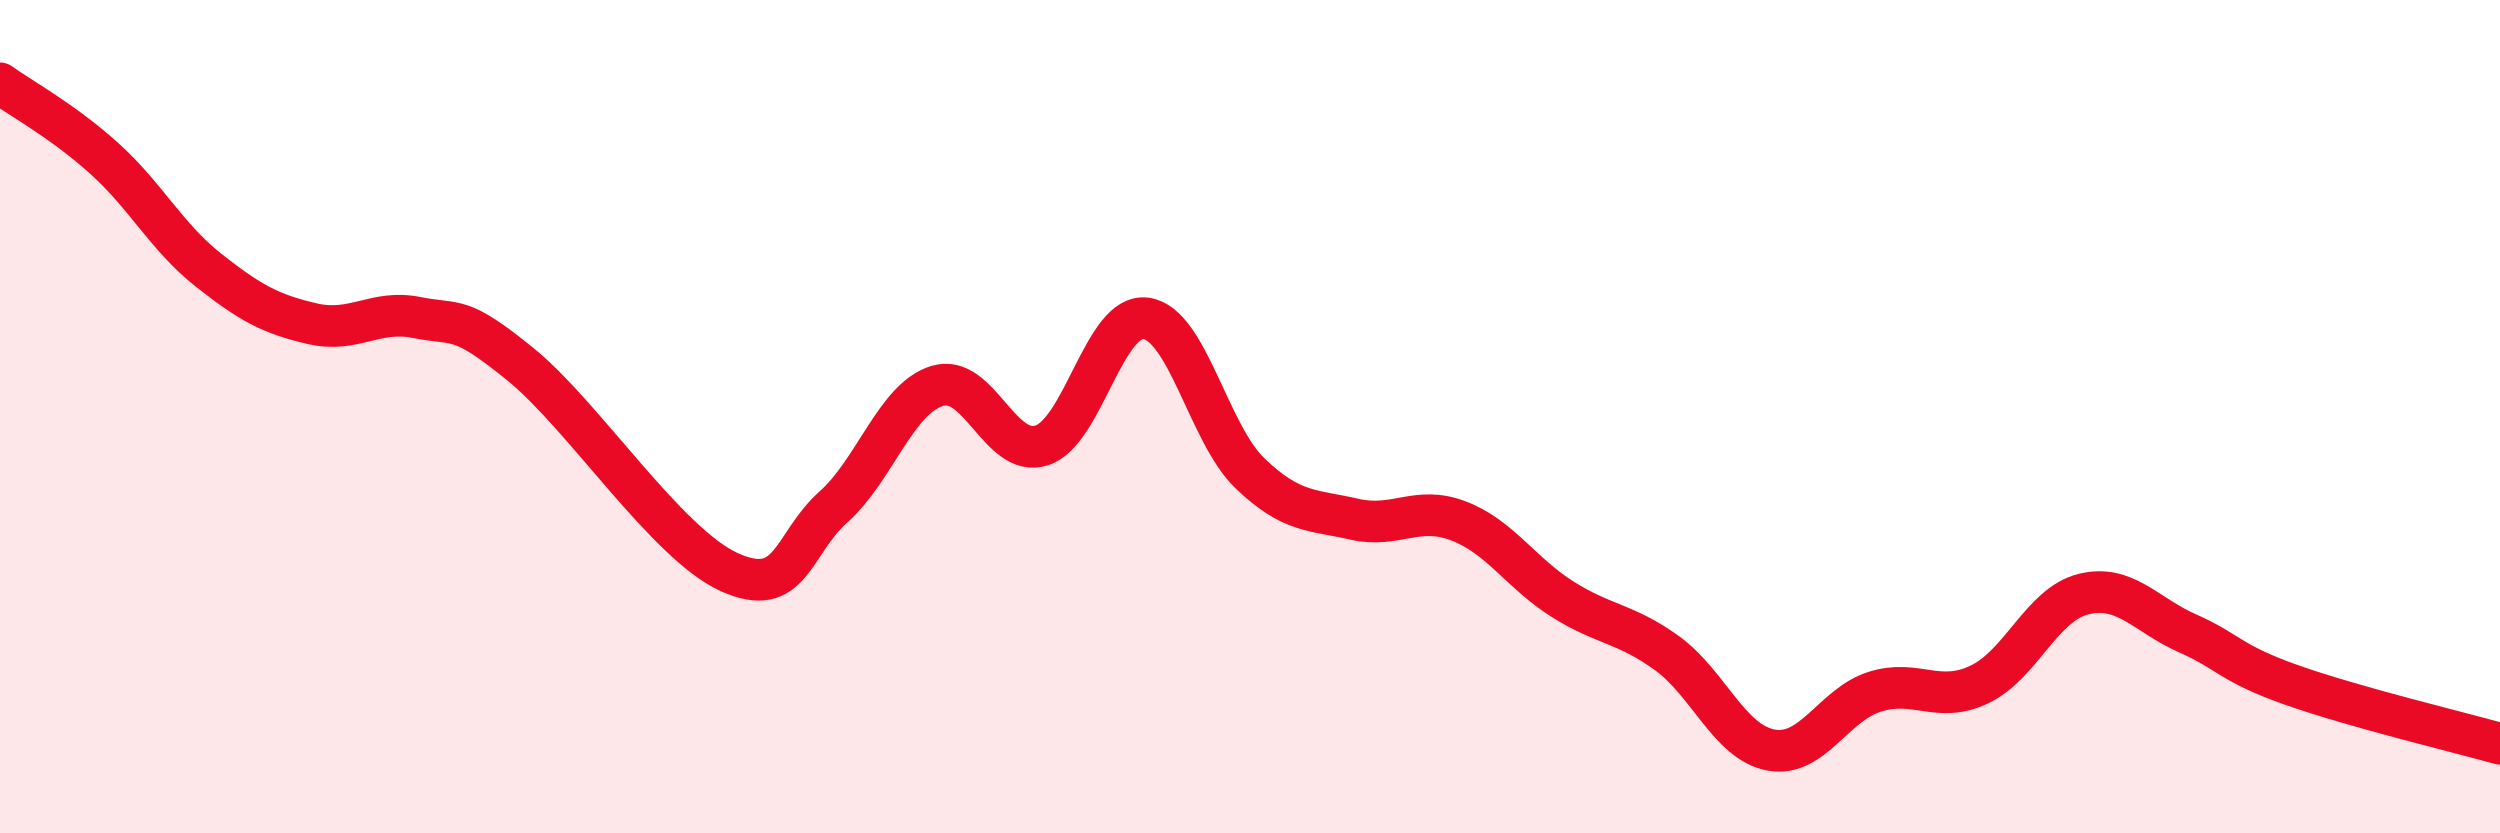 
    <svg width="60" height="20" viewBox="0 0 60 20" xmlns="http://www.w3.org/2000/svg">
      <path
        d="M 0,2 C 0.5,2.36 1.5,2.9 2.5,3.8 C 3.5,4.7 4,5.69 5,6.48 C 6,7.27 6.5,7.54 7.5,7.77 C 8.5,8 9,7.42 10,7.62 C 11,7.82 11,7.53 12.5,8.75 C 14,9.97 16,13.05 17.5,13.73 C 19,14.41 19,13.06 20,12.17 C 21,11.28 21.5,9.56 22.5,9.26 C 23.5,8.96 24,11.01 25,10.69 C 26,10.37 26.5,7.51 27.5,7.64 C 28.5,7.77 29,10.4 30,11.36 C 31,12.32 31.5,12.23 32.5,12.46 C 33.5,12.69 34,12.12 35,12.5 C 36,12.88 36.5,13.75 37.5,14.38 C 38.5,15.01 39,14.95 40,15.67 C 41,16.39 41.5,17.81 42.5,18 C 43.5,18.19 44,16.91 45,16.6 C 46,16.29 46.5,16.9 47.5,16.43 C 48.5,15.96 49,14.51 50,14.26 C 51,14.01 51.5,14.76 52.5,15.2 C 53.5,15.64 53.5,15.91 55,16.44 C 56.5,16.97 59,17.57 60,17.85L60 20L0 20Z"
        fill="#EB0A25"
        opacity="0.1"
        stroke-linecap="round"
        stroke-linejoin="round"
      />
      <path
        d="M 0,2 C 0.5,2.36 1.5,2.9 2.5,3.8 C 3.5,4.7 4,5.69 5,6.48 C 6,7.27 6.5,7.54 7.5,7.77 C 8.5,8 9,7.42 10,7.62 C 11,7.82 11,7.53 12.5,8.75 C 14,9.97 16,13.05 17.5,13.73 C 19,14.41 19,13.06 20,12.17 C 21,11.28 21.5,9.56 22.5,9.26 C 23.5,8.96 24,11.01 25,10.69 C 26,10.37 26.5,7.51 27.5,7.64 C 28.5,7.77 29,10.4 30,11.36 C 31,12.32 31.5,12.23 32.5,12.46 C 33.5,12.69 34,12.12 35,12.5 C 36,12.88 36.5,13.75 37.5,14.38 C 38.5,15.01 39,14.95 40,15.67 C 41,16.39 41.5,17.81 42.5,18 C 43.5,18.19 44,16.91 45,16.6 C 46,16.29 46.5,16.9 47.5,16.43 C 48.5,15.96 49,14.51 50,14.26 C 51,14.01 51.5,14.76 52.5,15.2 C 53.5,15.64 53.5,15.91 55,16.44 C 56.5,16.97 59,17.57 60,17.85"
        stroke="#EB0A25"
        stroke-width="1"
        fill="none"
        stroke-linecap="round"
        stroke-linejoin="round"
      />
    </svg>
  
